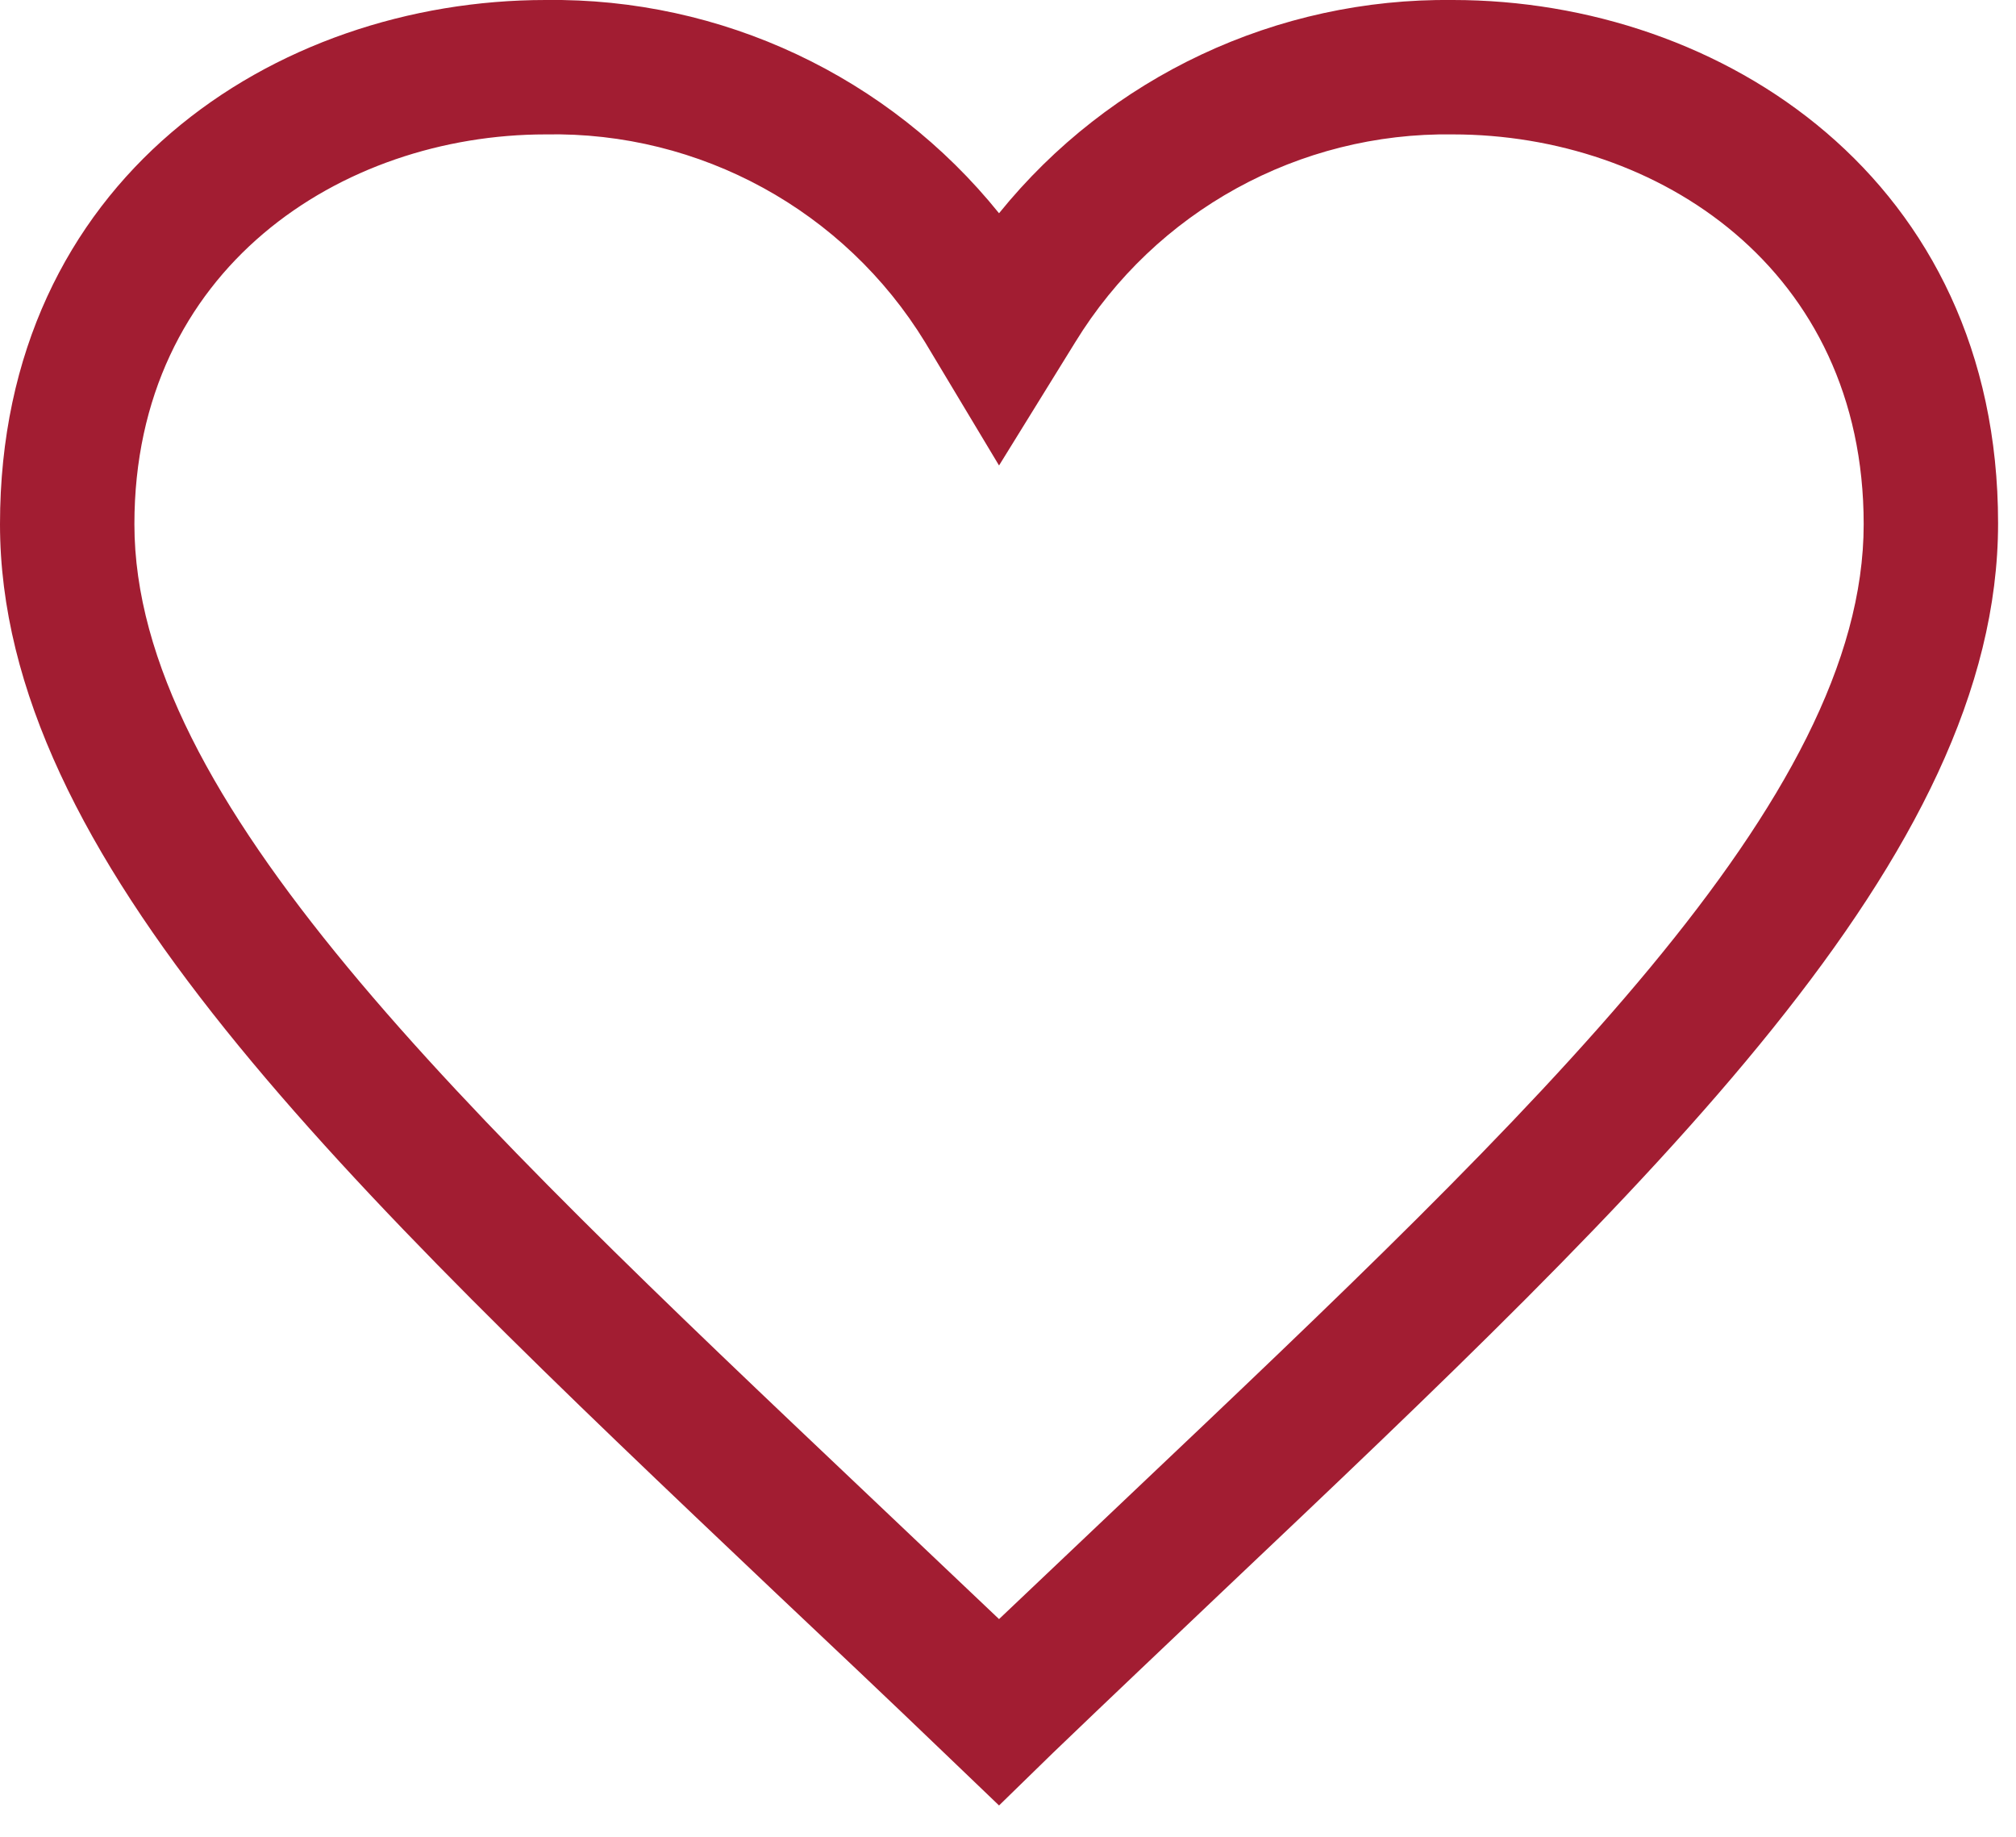 <?xml version="1.0" encoding="UTF-8"?>
<svg width="45px" height="41px" viewBox="0 0 45 41" version="1.1" xmlns="http://www.w3.org/2000/svg" xmlns:xlink="http://www.w3.org/1999/xlink">
    <!-- Generator: Sketch 55.2 (78181) - https://sketchapp.com -->
    <title>Shape</title>
    <desc>Created with Sketch.</desc>
    <g id="Page-1" stroke="none" stroke-width="1" fill="none" fill-rule="evenodd">
        <g id="heart" transform="translate(0, -1)" fill="#A21D32" fill-rule="nonzero">
            <path d="M22.3,41.3 L21.1,40.15 C19.82,38.92 18.55,37.72 17.32,36.56 C7.64,27.38 0,20.14 0,12.7 C0,5 6.13,1 12.18,1 C16.105,0.948 19.837,2.703 22.3,5.76 C24.77,2.706 28.503,0.953 32.43,1 C38.43,1 44.6,5 44.6,12.68 C44.6,20.12 36.96,27.36 27.28,36.53 C26.05,37.7 24.78,38.9 23.5,40.13 L22.3,41.3 Z M12.18,4 C7.62,4 3,7 3,12.7 C3,18.85 10.23,25.7 19.39,34.38 L22.3,37.14 L25.21,34.38 C34.37,25.7 41.6,18.85 41.6,12.7 C41.6,7 37,4 32.43,4 C28.998,3.95 25.794,5.713 24,8.64 L22.3,11.39 L20.65,8.64 C18.851,5.699 15.627,3.933 12.18,4 Z" id="Shape"></path>
        </g>
    </g>
</svg>